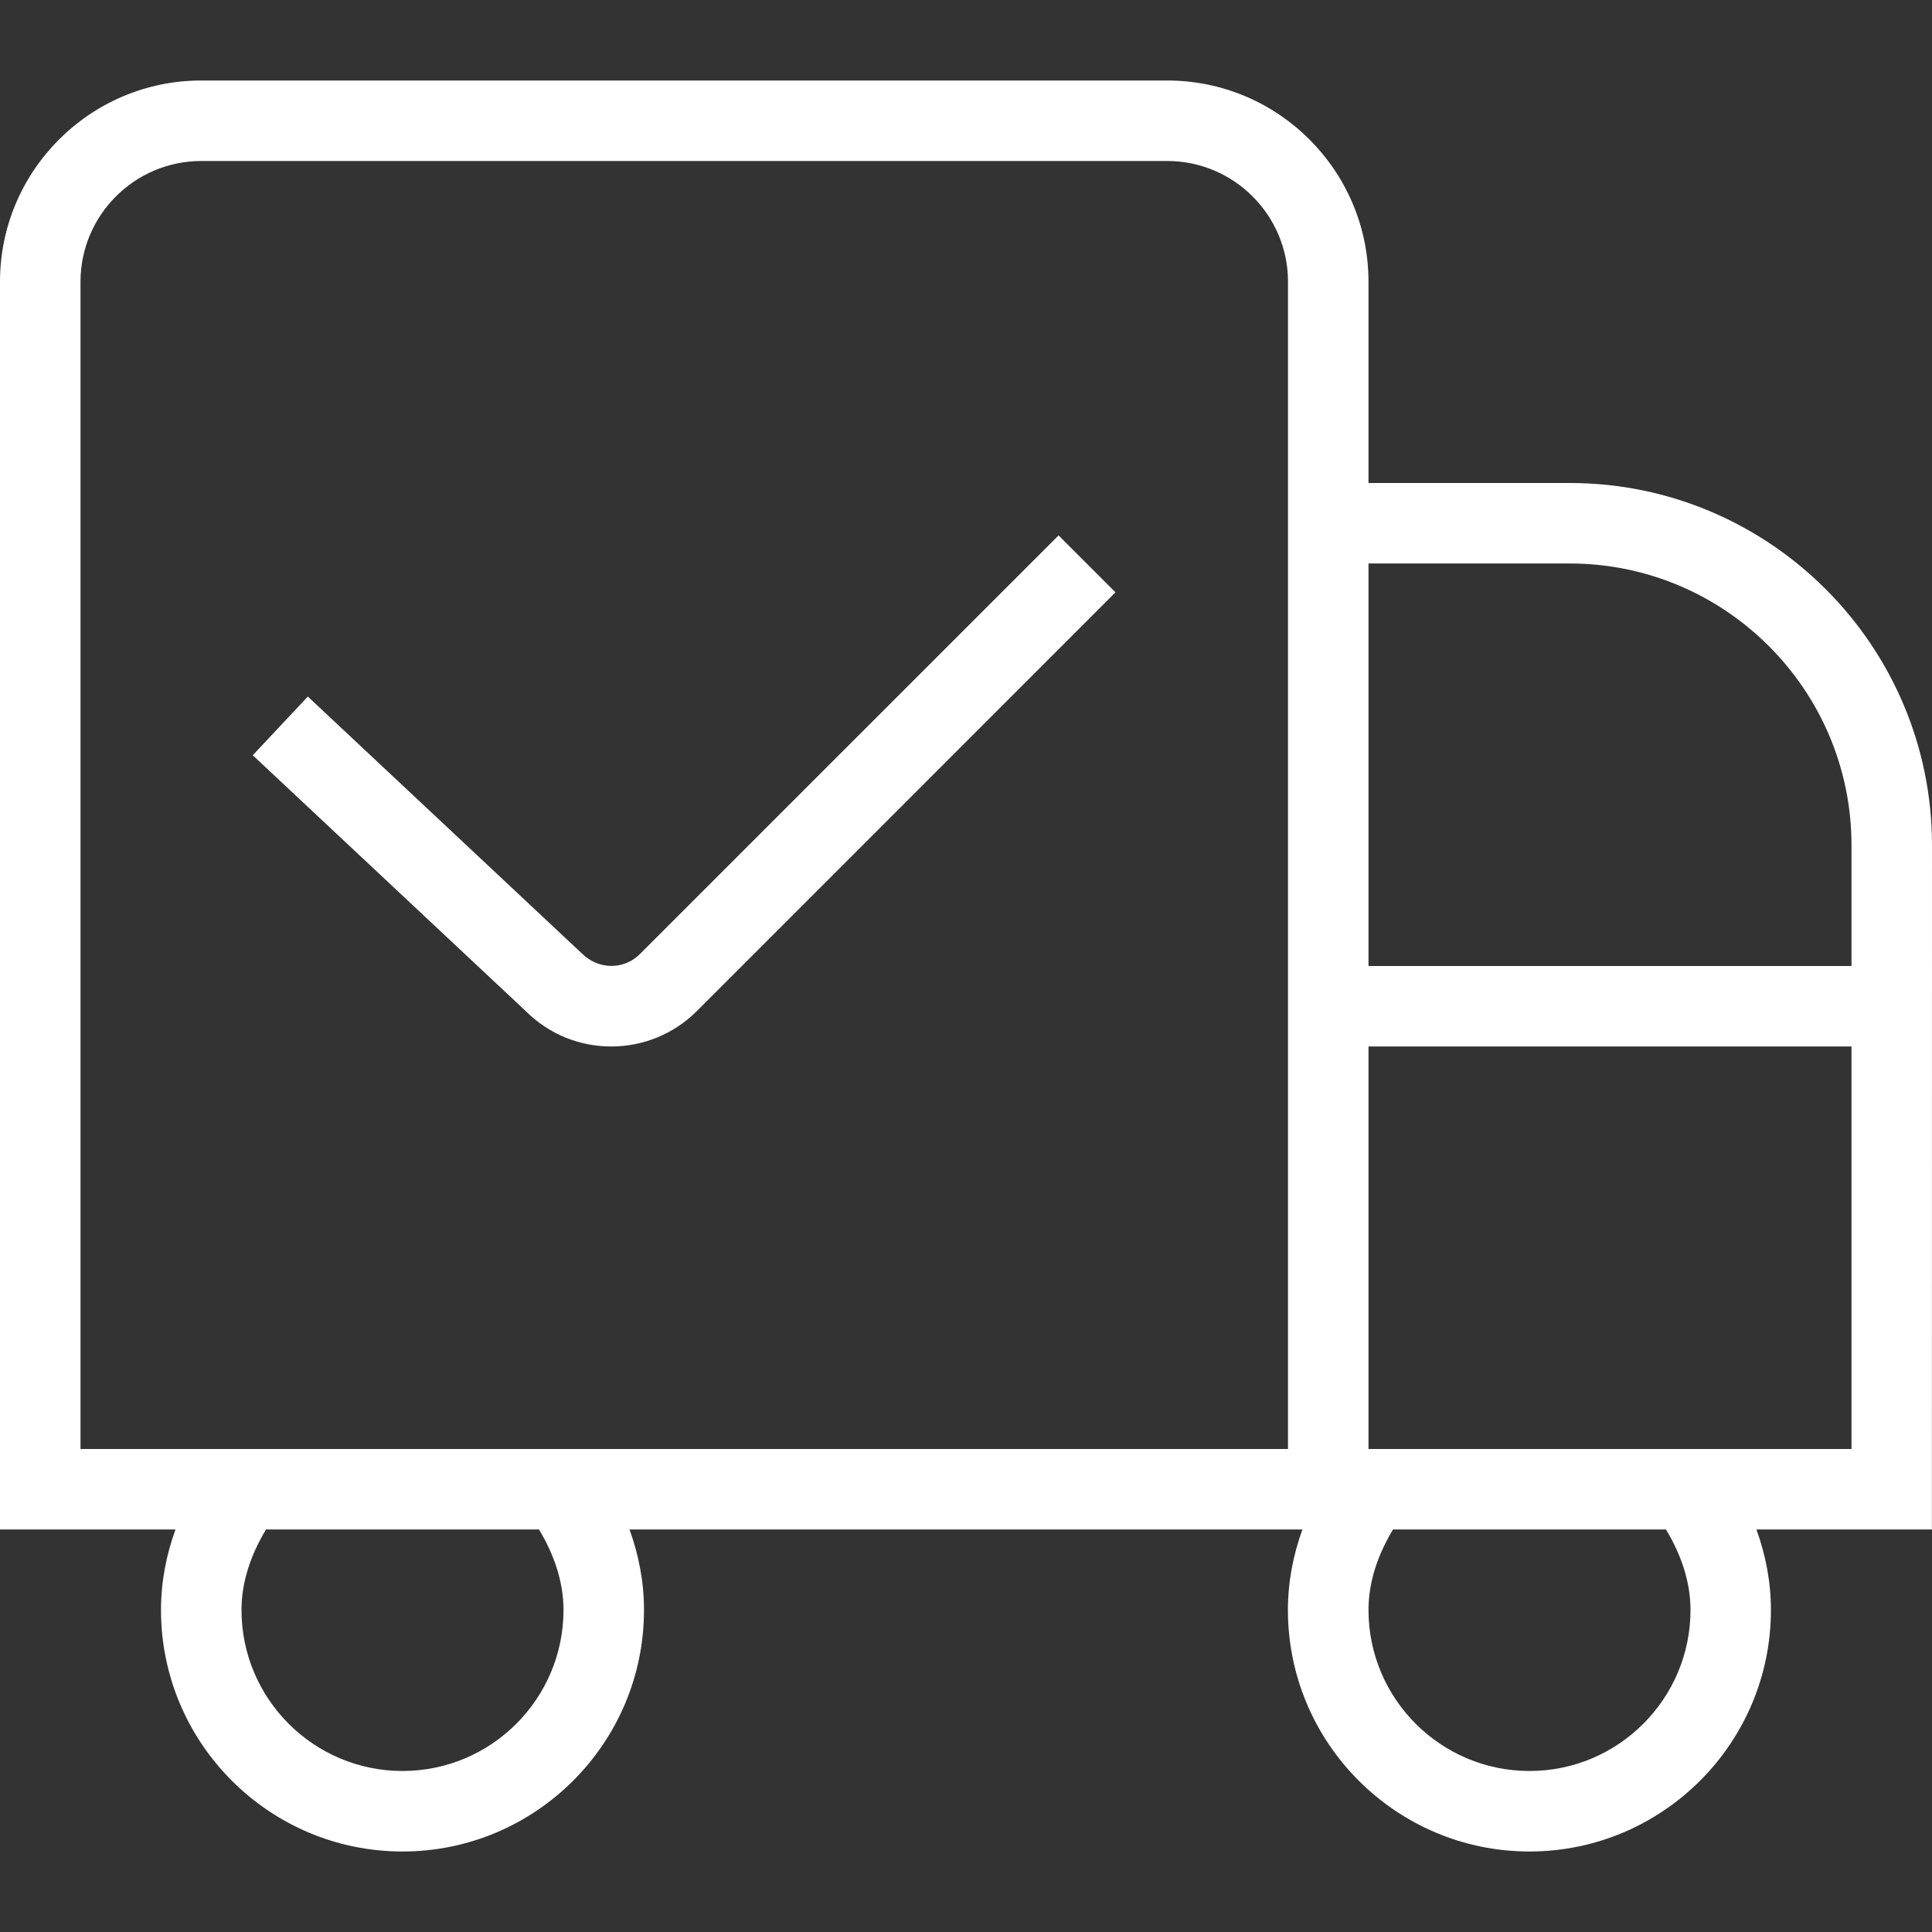 <svg width="160" height="160" viewBox="0 0 160 160" fill="none" xmlns="http://www.w3.org/2000/svg">
<rect x="0" y="0" width="160" height="160" fill="#333333" stroke="none"/>
<path d="M160 70C160 53.46 146.54 40 130 40H113.333V23.333C113.333 14.146 105.86 6.667 96.667 6.667H16.667C7.473 6.667 0 14.146 0 23.333V126.666H14.533C13.76 128.8 13.333 131.033 13.333 133.333C13.333 144.36 22.307 153.333 33.333 153.333C44.36 153.333 53.333 144.36 53.333 133.333C53.333 131.033 52.907 128.8 52.133 126.666H107.86C107.087 128.8 106.66 131.033 106.66 133.333C106.66 144.36 115.633 153.333 126.66 153.333C137.687 153.333 146.66 144.36 146.66 133.333C146.66 131.033 146.233 128.8 145.46 126.666H159.993L160 70ZM130 46.666C142.867 46.666 153.333 57.133 153.333 70V80H113.333V46.666H130ZM46.667 133.333C46.667 140.686 40.687 146.666 33.333 146.666C25.98 146.666 20 140.686 20 133.333C20 130.966 20.793 128.726 22.027 126.666H44.64C45.873 128.726 46.667 130.966 46.667 133.333ZM106.667 120H6.667V23.333C6.667 17.82 11.153 13.333 16.667 13.333H96.667C102.18 13.333 106.667 17.82 106.667 23.333V120ZM140 133.333C140 140.686 134.02 146.666 126.667 146.666C119.313 146.666 113.333 140.686 113.333 133.333C113.333 130.966 114.127 128.726 115.36 126.666H137.973C139.207 128.726 140 130.966 140 133.333ZM113.333 120V86.666H153.333V120H113.333ZM87.667 44.34L92.38 49.053L57.7 83.74C55.747 85.686 53.187 86.666 50.62 86.666C48.053 86.666 45.5 85.693 43.547 83.74L20.933 62.547L25.493 57.687L48.18 78.953C49.547 80.32 51.66 80.333 52.98 79.026L87.667 44.34Z" fill="white"/>
</svg>
